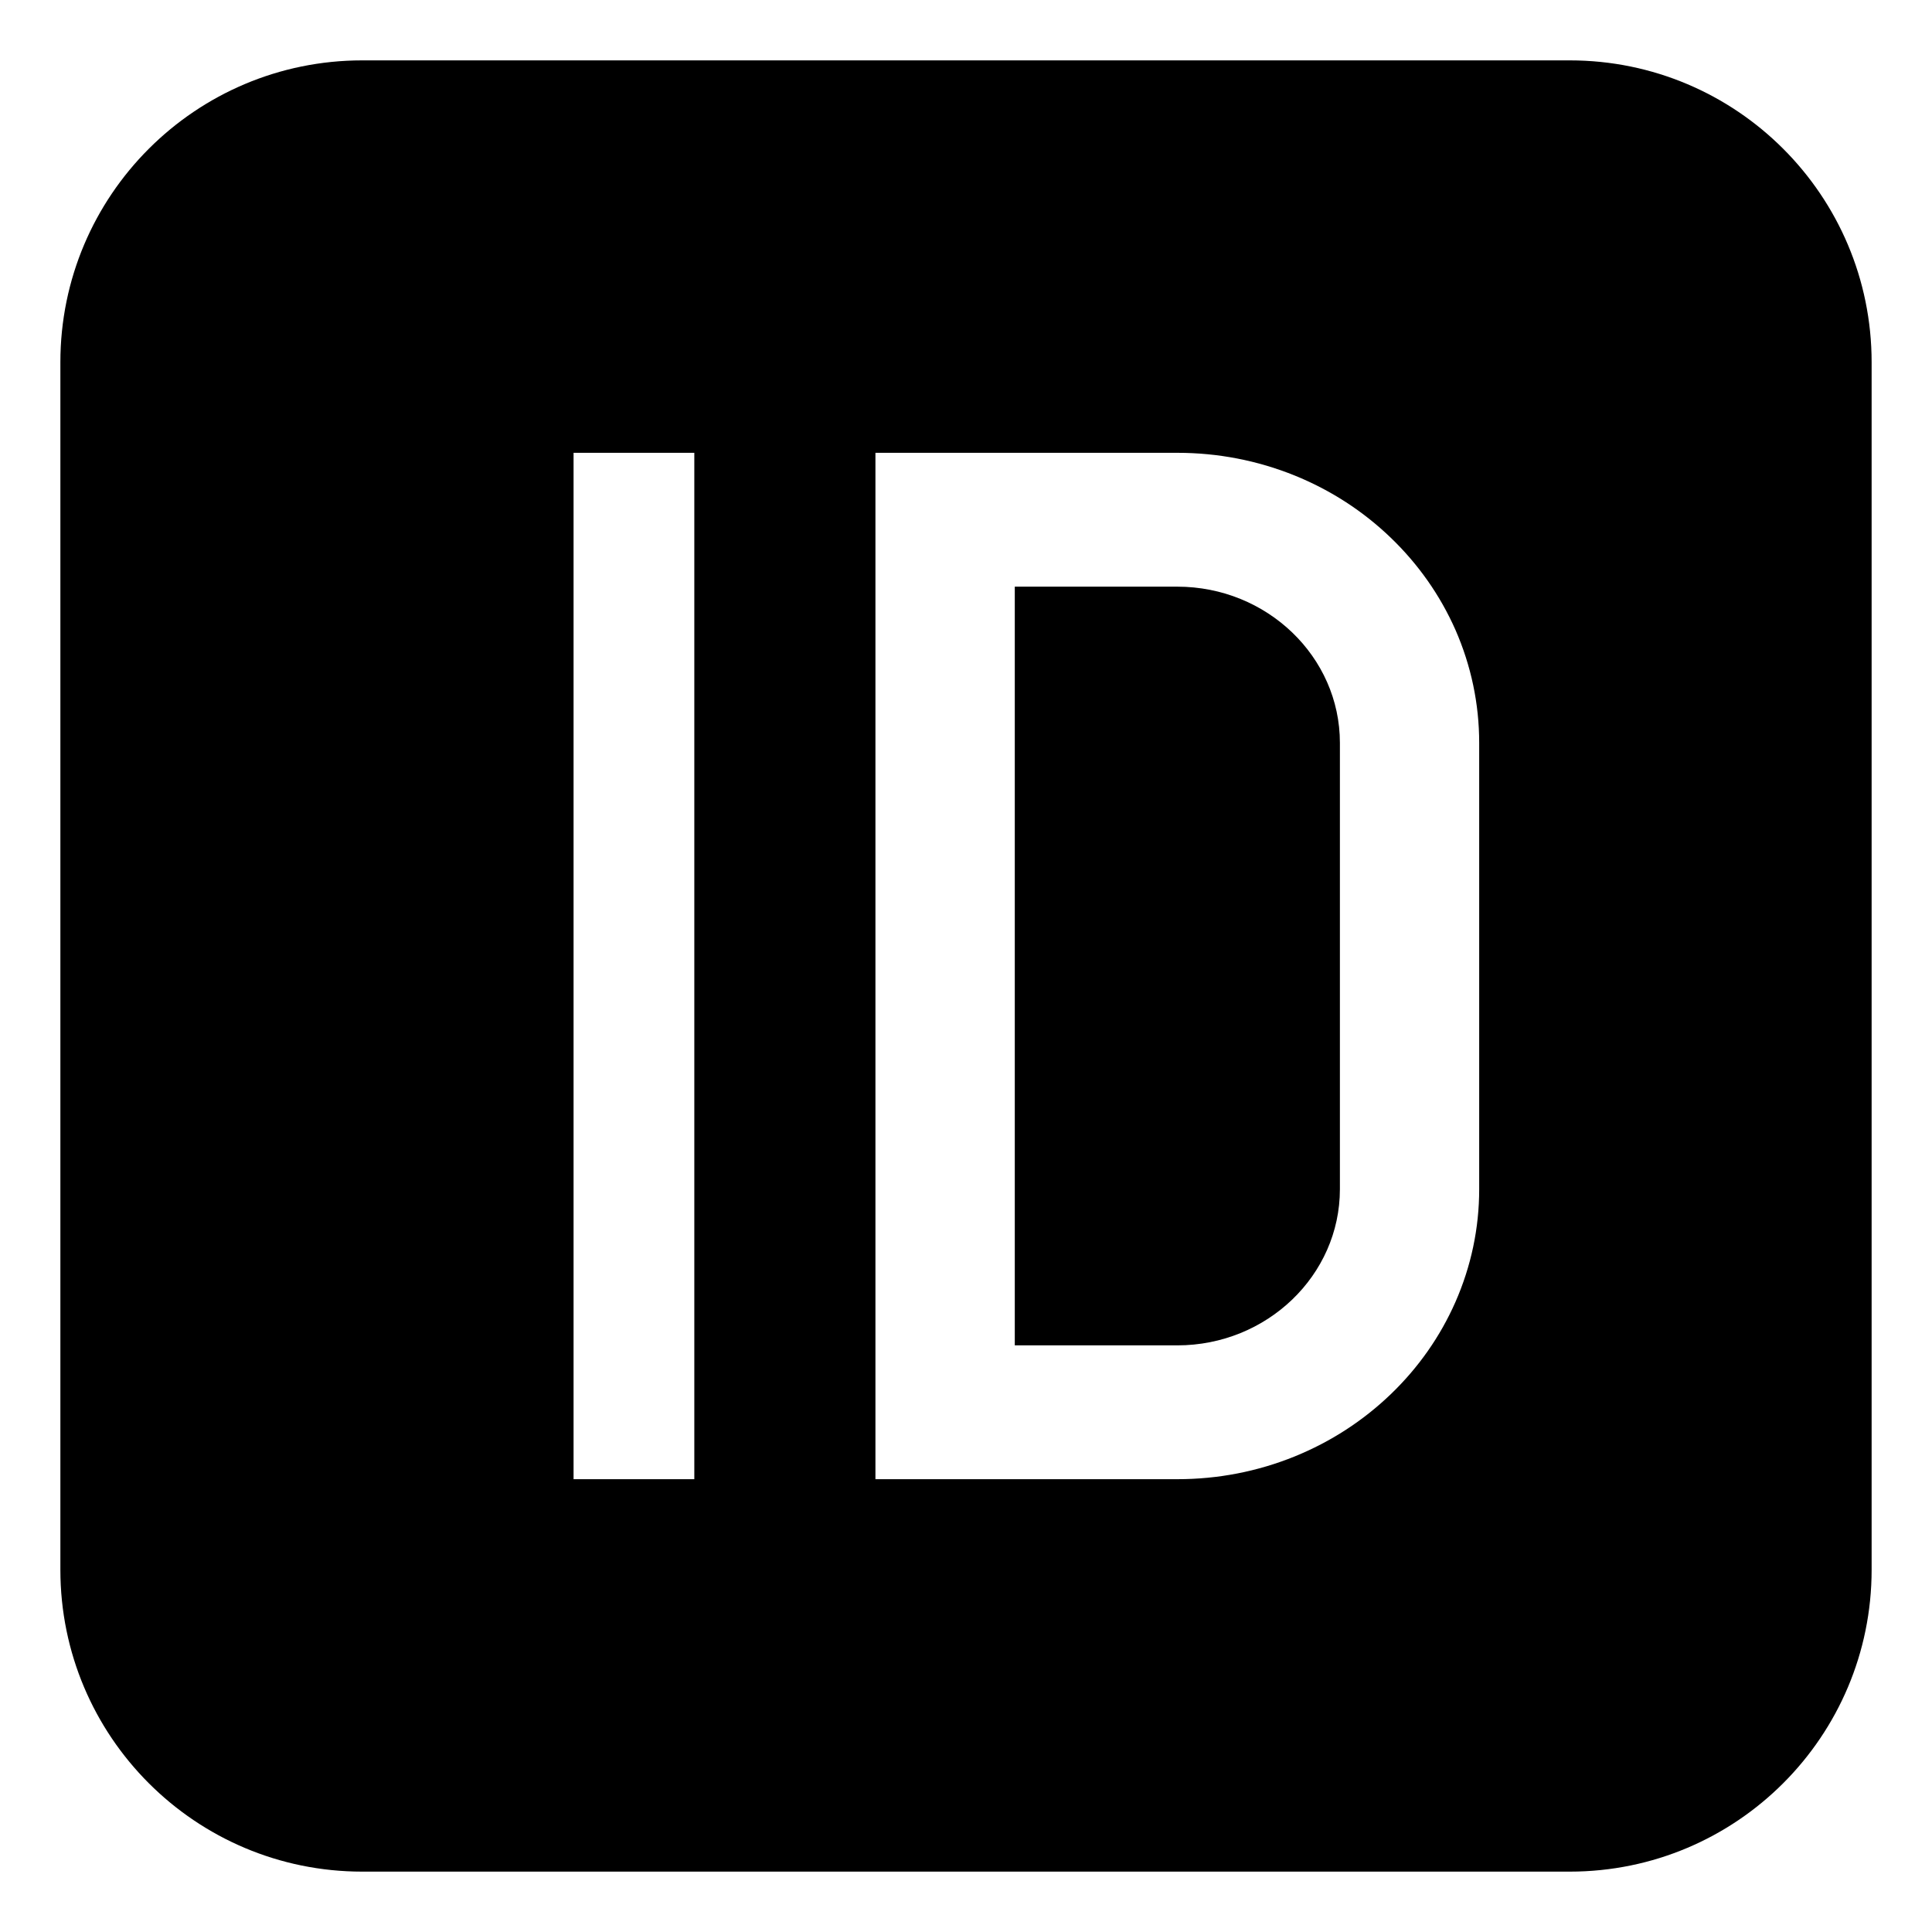 <svg xmlns="http://www.w3.org/2000/svg" viewBox="0 0 64 64" enable-background="new 0 0 64 64"><path d="m39 19.434h-5.384v25.133h5.384c2.969 0 5.386-2.322 5.386-5.174v-14.784c0-2.853-2.417-5.175-5.386-5.175"/><path d="m52 2h-40c-5.523 0-10 4.477-10 10v40c0 5.523 4.477 10 10 10h40c5.523 0 10-4.477 10-10v-40c0-5.523-4.477-10-10-10m-29 47h-4v-34h4v34m26-9.607c0 1.295-.267 2.553-.787 3.738-.505 1.145-1.225 2.172-2.143 3.055-.918.881-1.987 1.574-3.178 2.059-1.235.501-2.544.755-3.892.755h-10v-34h10c1.348 0 2.657.254 3.893.754 1.19.484 2.26 1.176 3.178 2.059s1.638 1.912 2.143 3.053c.519 1.187.786 2.447.786 3.743v14.784"/></svg>